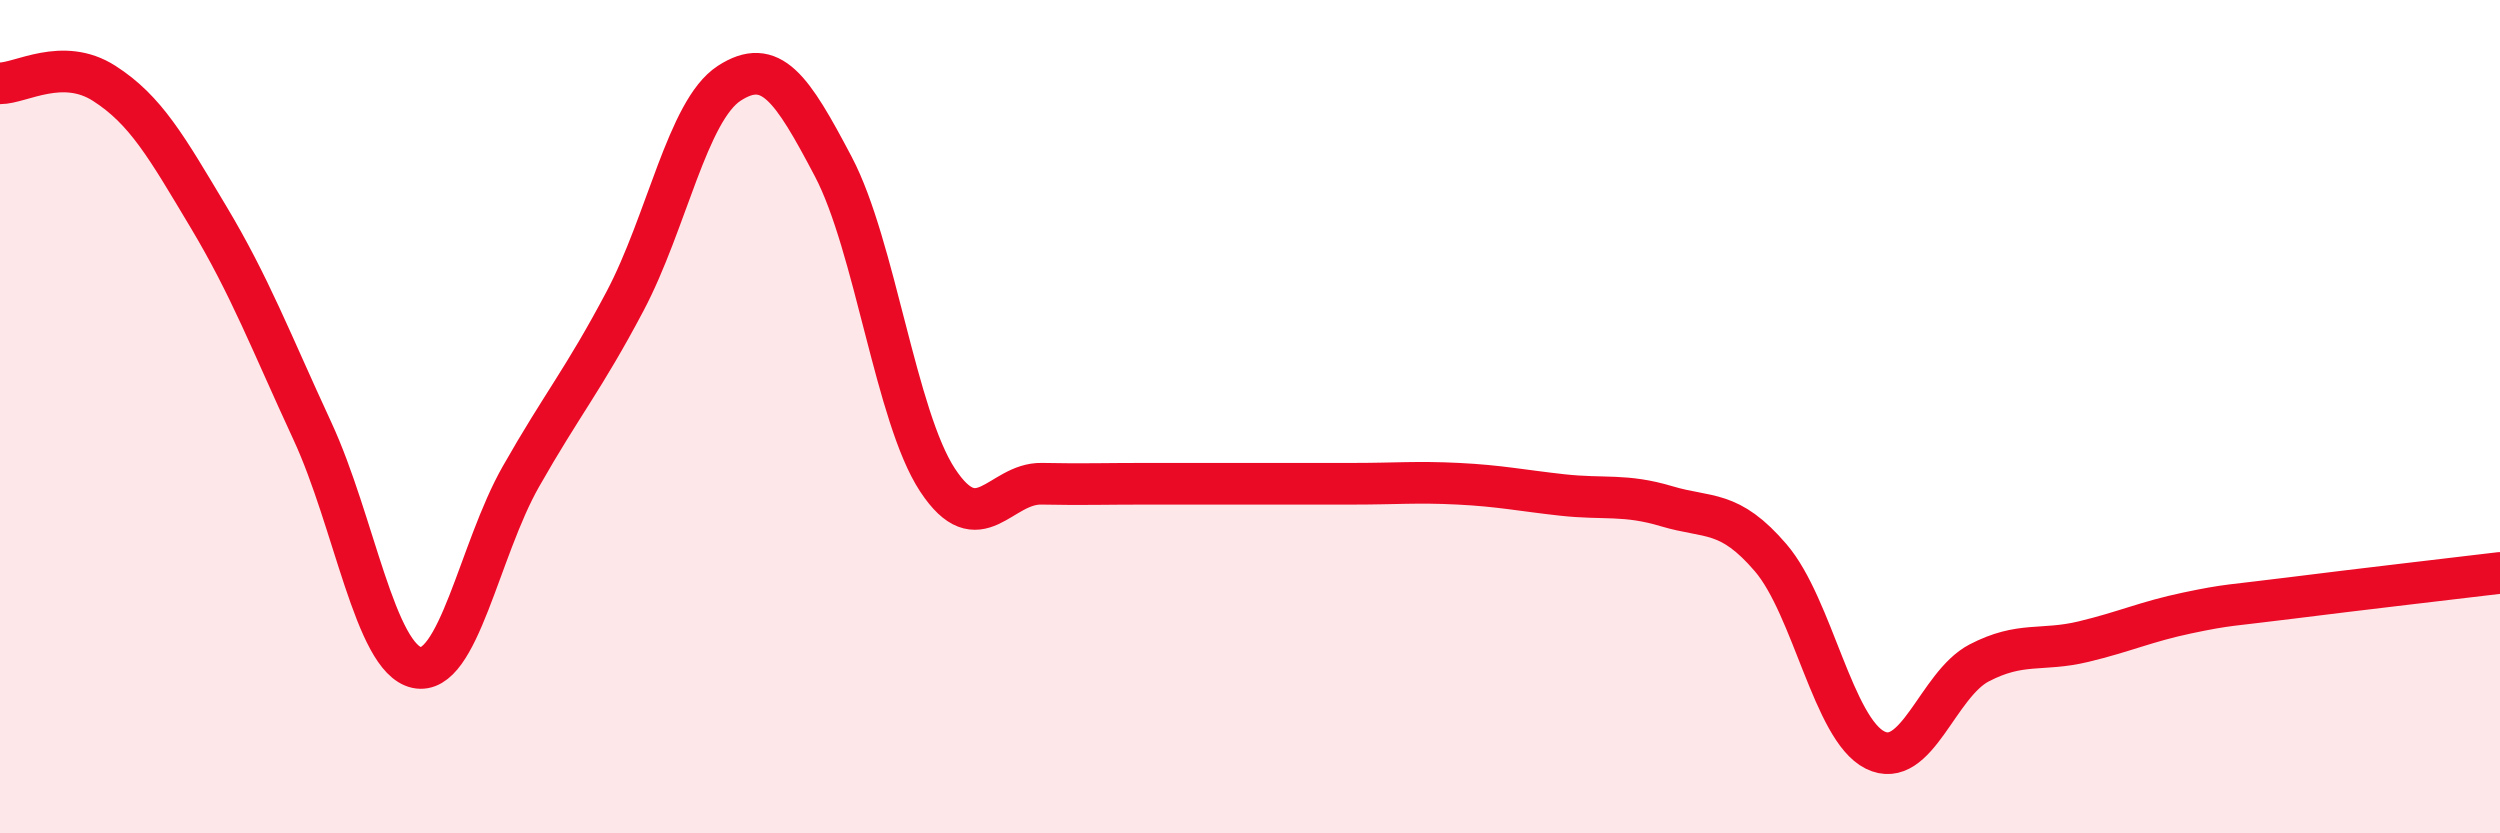 
    <svg width="60" height="20" viewBox="0 0 60 20" xmlns="http://www.w3.org/2000/svg">
      <path
        d="M 0,2 C 0.5,2 1.5,1.36 2.5,2 C 3.5,2.64 4,3.53 5,5.2 C 6,6.87 6.5,8.19 7.5,10.35 C 8.5,12.51 9,15.8 10,16.02 C 11,16.24 11.5,13.2 12.5,11.44 C 13.5,9.68 14,9.12 15,7.23 C 16,5.34 16.5,2.65 17.5,2 C 18.5,1.35 19,2.1 20,4 C 21,5.9 21.5,10 22.5,11.52 C 23.5,13.04 24,11.59 25,11.61 C 26,11.63 26.5,11.61 27.5,11.61 C 28.5,11.61 29,11.61 30,11.61 C 31,11.61 31.5,11.61 32.5,11.61 C 33.5,11.61 34,11.56 35,11.61 C 36,11.66 36.5,11.77 37.5,11.88 C 38.5,11.99 39,11.85 40,12.15 C 41,12.45 41.5,12.22 42.5,13.39 C 43.5,14.56 44,17.5 45,18 C 46,18.5 46.5,16.43 47.5,15.91 C 48.5,15.39 49,15.64 50,15.4 C 51,15.16 51.5,14.92 52.5,14.71 C 53.5,14.5 53.5,14.54 55,14.35 C 56.5,14.16 59,13.87 60,13.75L60 20L0 20Z"
        fill="#EB0A25"
        opacity="0.1"
        stroke-linecap="round"
        stroke-linejoin="round"
      />
      <path
        d="M 0,2 C 0.5,2 1.5,1.36 2.5,2 C 3.5,2.64 4,3.53 5,5.2 C 6,6.87 6.5,8.19 7.5,10.35 C 8.5,12.51 9,15.8 10,16.02 C 11,16.24 11.5,13.2 12.5,11.44 C 13.5,9.68 14,9.12 15,7.23 C 16,5.34 16.5,2.65 17.5,2 C 18.5,1.35 19,2.1 20,4 C 21,5.9 21.5,10 22.5,11.52 C 23.5,13.04 24,11.59 25,11.61 C 26,11.63 26.5,11.61 27.5,11.61 C 28.5,11.61 29,11.61 30,11.61 C 31,11.61 31.5,11.61 32.5,11.61 C 33.5,11.61 34,11.56 35,11.61 C 36,11.66 36.5,11.77 37.5,11.88 C 38.5,11.99 39,11.85 40,12.15 C 41,12.45 41.5,12.22 42.5,13.39 C 43.5,14.56 44,17.5 45,18 C 46,18.5 46.5,16.43 47.5,15.91 C 48.5,15.39 49,15.64 50,15.4 C 51,15.16 51.5,14.92 52.5,14.71 C 53.5,14.5 53.5,14.54 55,14.35 C 56.5,14.16 59,13.87 60,13.75"
        stroke="#EB0A25"
        stroke-width="1"
        fill="none"
        stroke-linecap="round"
        stroke-linejoin="round"
      />
    </svg>
  